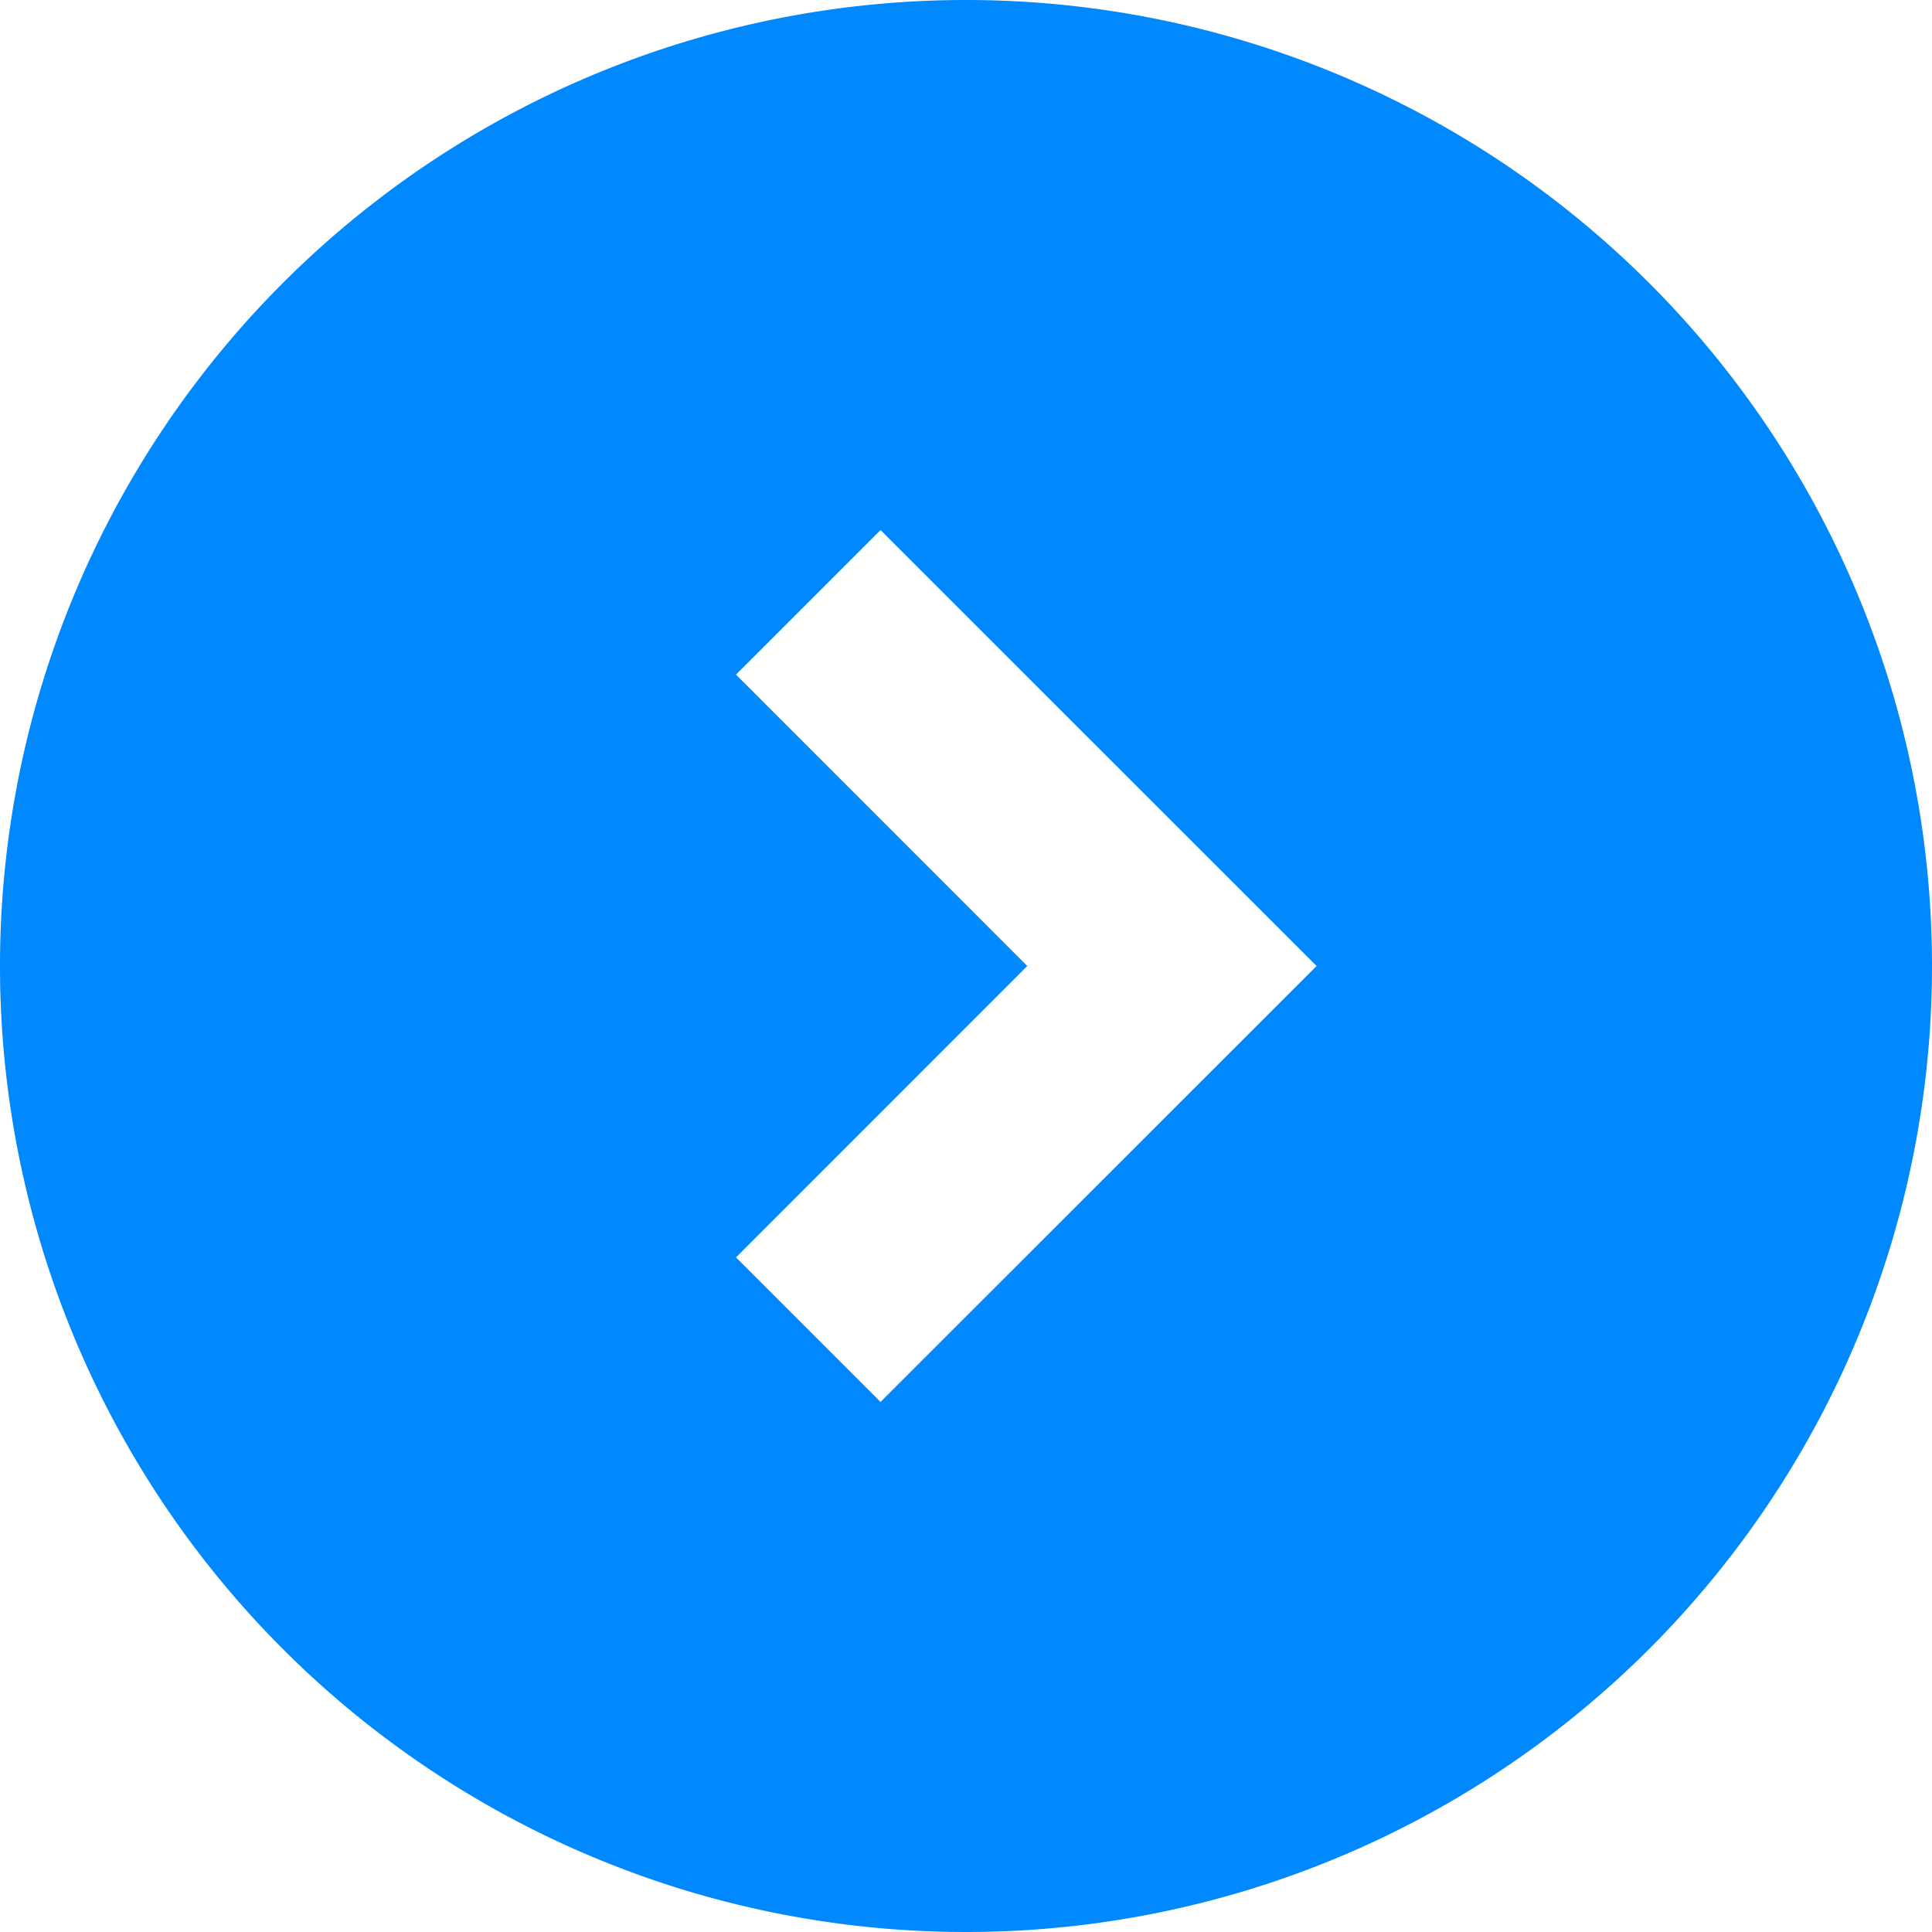 <svg id="Layer_1" data-name="Layer 1" xmlns="http://www.w3.org/2000/svg" viewBox="0 0 17 17"><defs><style>.cls-1{fill:#0088ff;}</style></defs><title>Artboard 1</title><path class="cls-1" d="M8.5,0A8.5,8.5,0,1,0,17,8.5,8.5,8.5,0,0,0,8.5,0ZM7.748,12.336,6.476,11.064,9.039,8.5,6.476,5.936,7.748,4.664,11.585,8.5Z"/></svg>